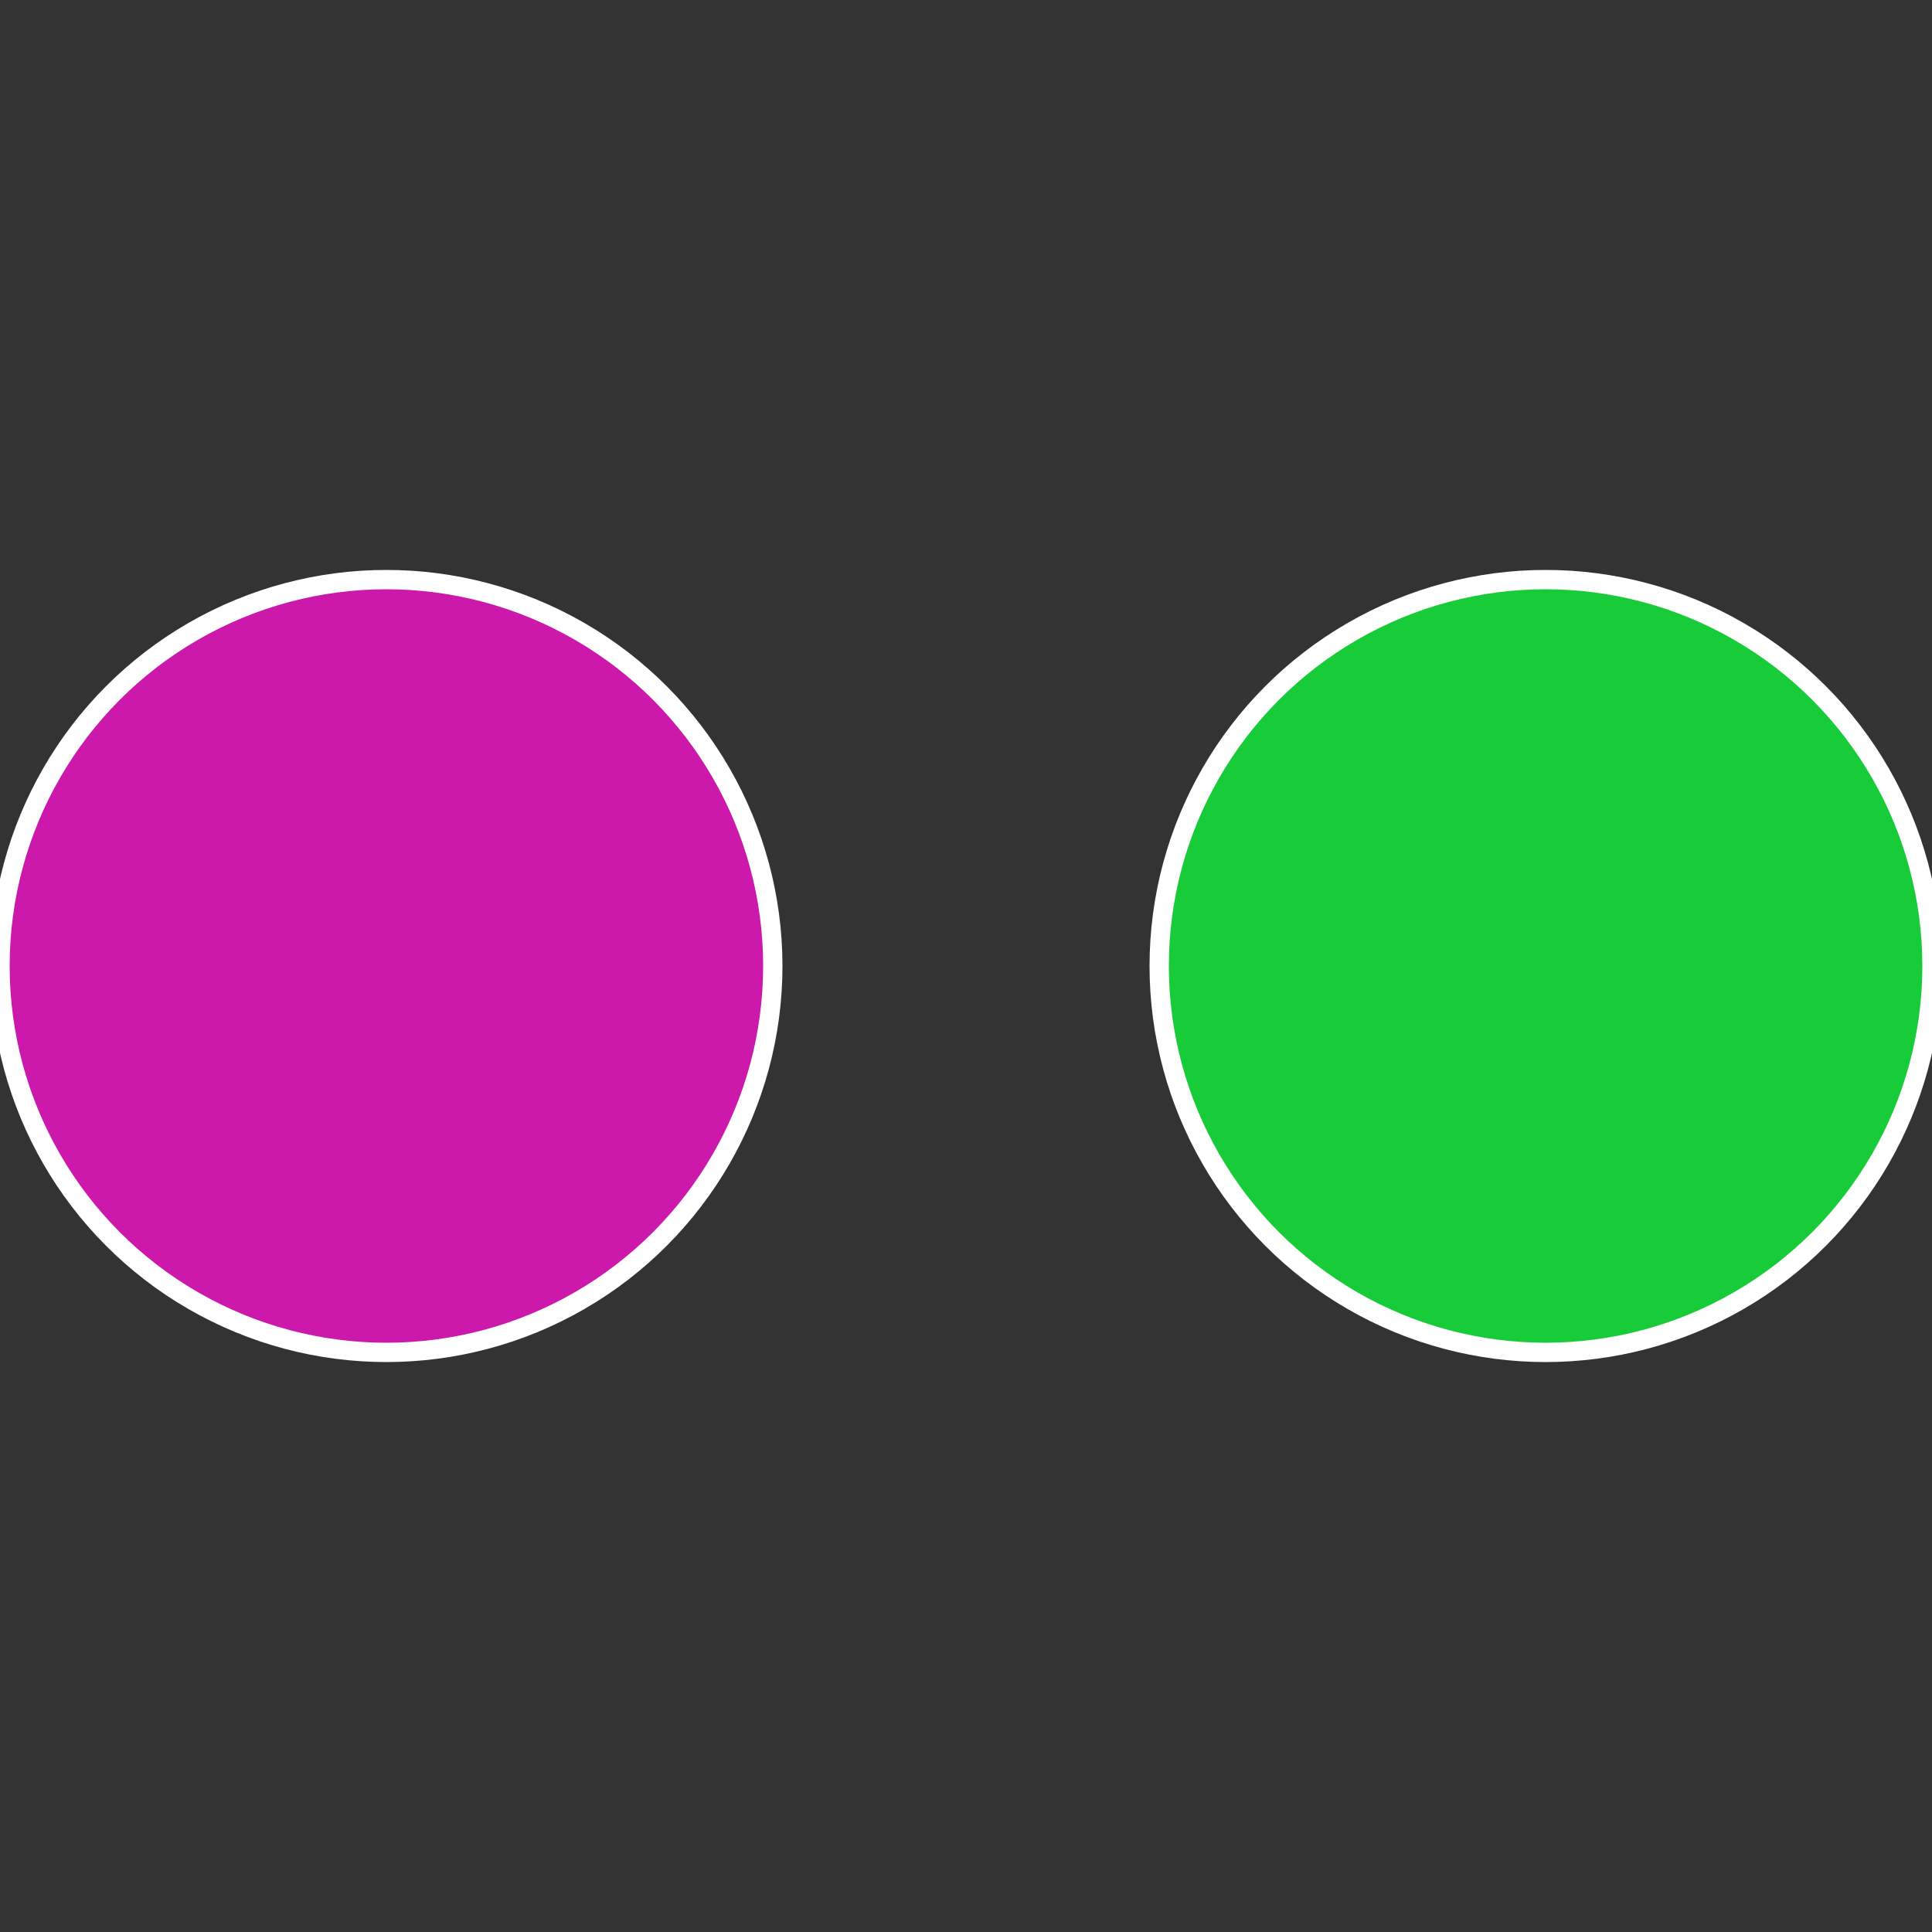 <?xml version="1.0" standalone="no"?>
<svg width="500" height="500" viewBox="-1 -1 2 2" xmlns="http://www.w3.org/2000/svg">
 
                <rect x="-1" y="-1" width="2" height="2" fill="#333333" stroke="none"/>
 
                <circle cx="0.6" cy="0" r="0.4" fill="#18cc39" stroke="#fff" stroke-width="1%" />
             
                <circle cx="-0.6" cy="7.3478807948841E-17" r="0.4" fill="#cc18ab" stroke="#fff" stroke-width="1%" />
            </svg>
